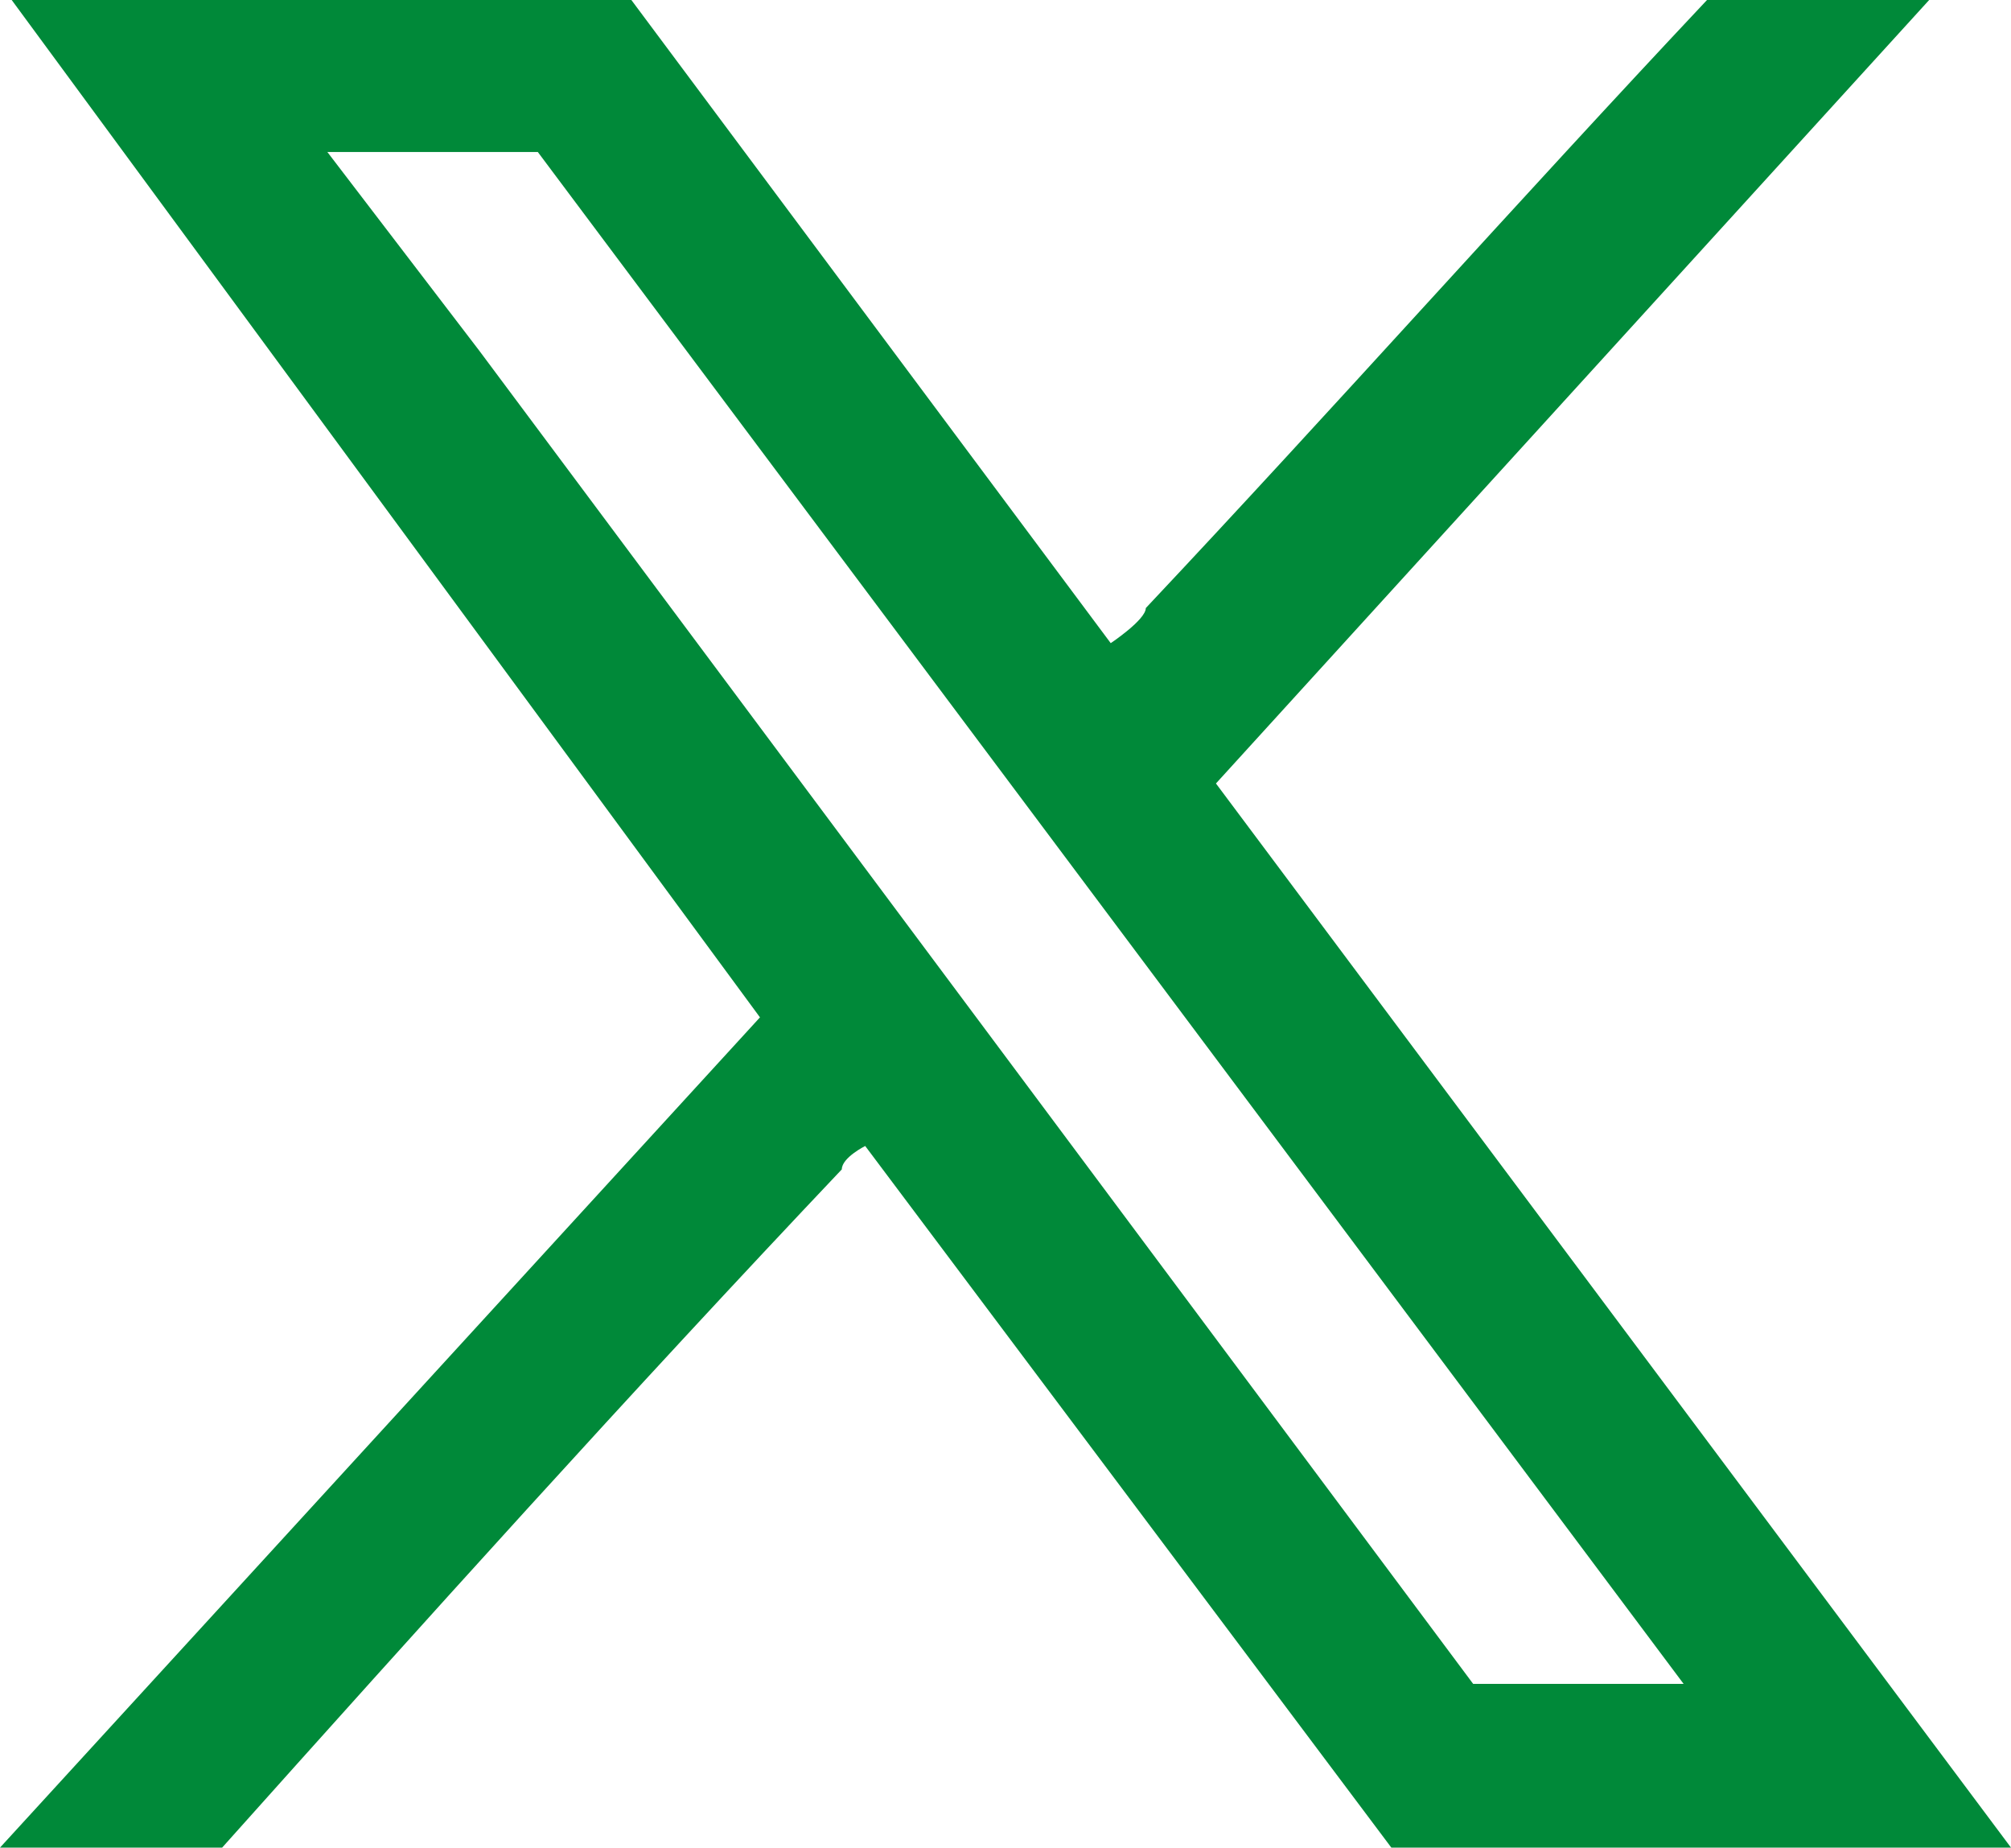 <?xml version="1.0" encoding="UTF-8"?>
<svg id="Camada_1" xmlns="http://www.w3.org/2000/svg" version="1.1" viewBox="0 0 17.2 15.8">
  <!-- Generator: Adobe Illustrator 29.8.2, SVG Export Plug-In . SVG Version: 2.1.1 Build 3)  -->
  <defs>
    <style>
      .st0 {
        fill: #008939;
      }
    </style>
  </defs>
  <path class="st0" d="M16.5,0l-6.1,6.7,6.8,9.1h-5.3l-4.5-6s-.2.1-.2.2c-1.8,1.9-3.6,3.9-5.3,5.8H0l6.5-7.1L.1,0h5.3l4.1,5.5s.3-.2.3-.3c1.6-1.7,3.2-3.5,4.8-5.2h1.9ZM14.4,14.4L4.6,1.3h-1.8l1.3,1.7,8.5,11.4h1.9-.1Z"/>
</svg>